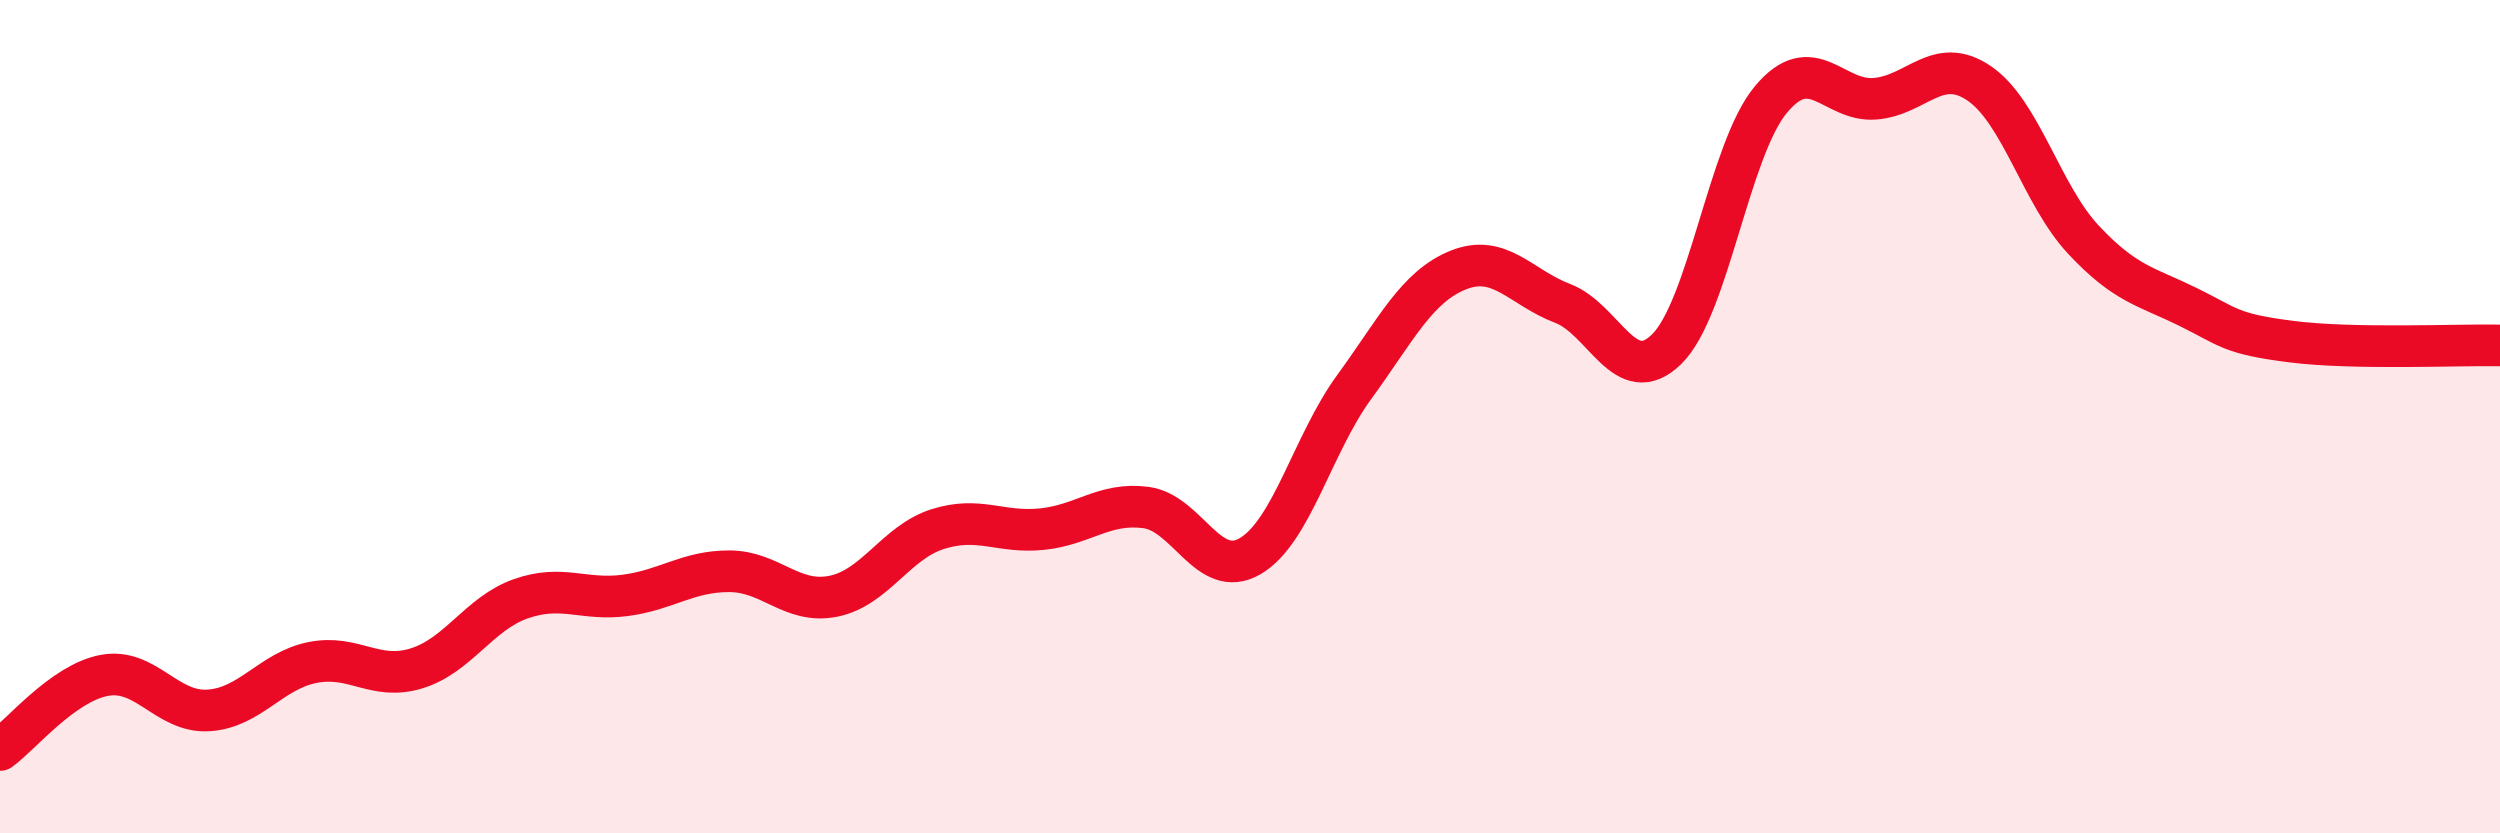 
    <svg width="60" height="20" viewBox="0 0 60 20" xmlns="http://www.w3.org/2000/svg">
      <path
        d="M 0,18 C 0.5,17.64 1.5,16.4 2.5,16.21 C 3.5,16.02 4,17.11 5,17.05 C 6,16.99 6.5,16.1 7.5,15.9 C 8.5,15.7 9,16.35 10,16.04 C 11,15.73 11.5,14.72 12.5,14.37 C 13.5,14.02 14,14.42 15,14.29 C 16,14.16 16.5,13.71 17.5,13.71 C 18.5,13.71 19,14.51 20,14.31 C 21,14.11 21.5,13.02 22.5,12.7 C 23.5,12.38 24,12.8 25,12.7 C 26,12.6 26.5,12.05 27.5,12.18 C 28.5,12.31 29,13.93 30,13.35 C 31,12.77 31.5,10.66 32.5,9.29 C 33.5,7.92 34,6.88 35,6.48 C 36,6.08 36.5,6.9 37.5,7.28 C 38.5,7.66 39,9.36 40,8.38 C 41,7.4 41.5,3.59 42.5,2.39 C 43.5,1.19 44,2.45 45,2.37 C 46,2.29 46.5,1.32 47.5,2 C 48.5,2.68 49,4.68 50,5.75 C 51,6.82 51.5,6.87 52.5,7.36 C 53.5,7.85 53.5,8.01 55,8.2 C 56.5,8.39 59,8.27 60,8.29L60 20L0 20Z"
        fill="#EB0A25"
        opacity="0.1"
        stroke-linecap="round"
        stroke-linejoin="round"
      />
      <path
        d="M 0,18 C 0.5,17.64 1.5,16.4 2.5,16.21 C 3.5,16.02 4,17.11 5,17.05 C 6,16.99 6.5,16.1 7.5,15.9 C 8.5,15.7 9,16.35 10,16.04 C 11,15.73 11.5,14.72 12.5,14.37 C 13.5,14.02 14,14.42 15,14.29 C 16,14.16 16.5,13.71 17.5,13.71 C 18.5,13.71 19,14.51 20,14.31 C 21,14.11 21.5,13.02 22.5,12.7 C 23.5,12.38 24,12.8 25,12.7 C 26,12.6 26.5,12.05 27.5,12.18 C 28.5,12.31 29,13.93 30,13.35 C 31,12.77 31.5,10.66 32.5,9.29 C 33.5,7.92 34,6.88 35,6.48 C 36,6.08 36.5,6.9 37.5,7.28 C 38.5,7.66 39,9.36 40,8.38 C 41,7.4 41.5,3.59 42.5,2.39 C 43.5,1.19 44,2.45 45,2.37 C 46,2.29 46.5,1.32 47.5,2 C 48.5,2.68 49,4.68 50,5.75 C 51,6.82 51.5,6.87 52.5,7.36 C 53.5,7.85 53.5,8.01 55,8.2 C 56.5,8.39 59,8.27 60,8.29"
        stroke="#EB0A25"
        stroke-width="1"
        fill="none"
        stroke-linecap="round"
        stroke-linejoin="round"
      />
    </svg>
  